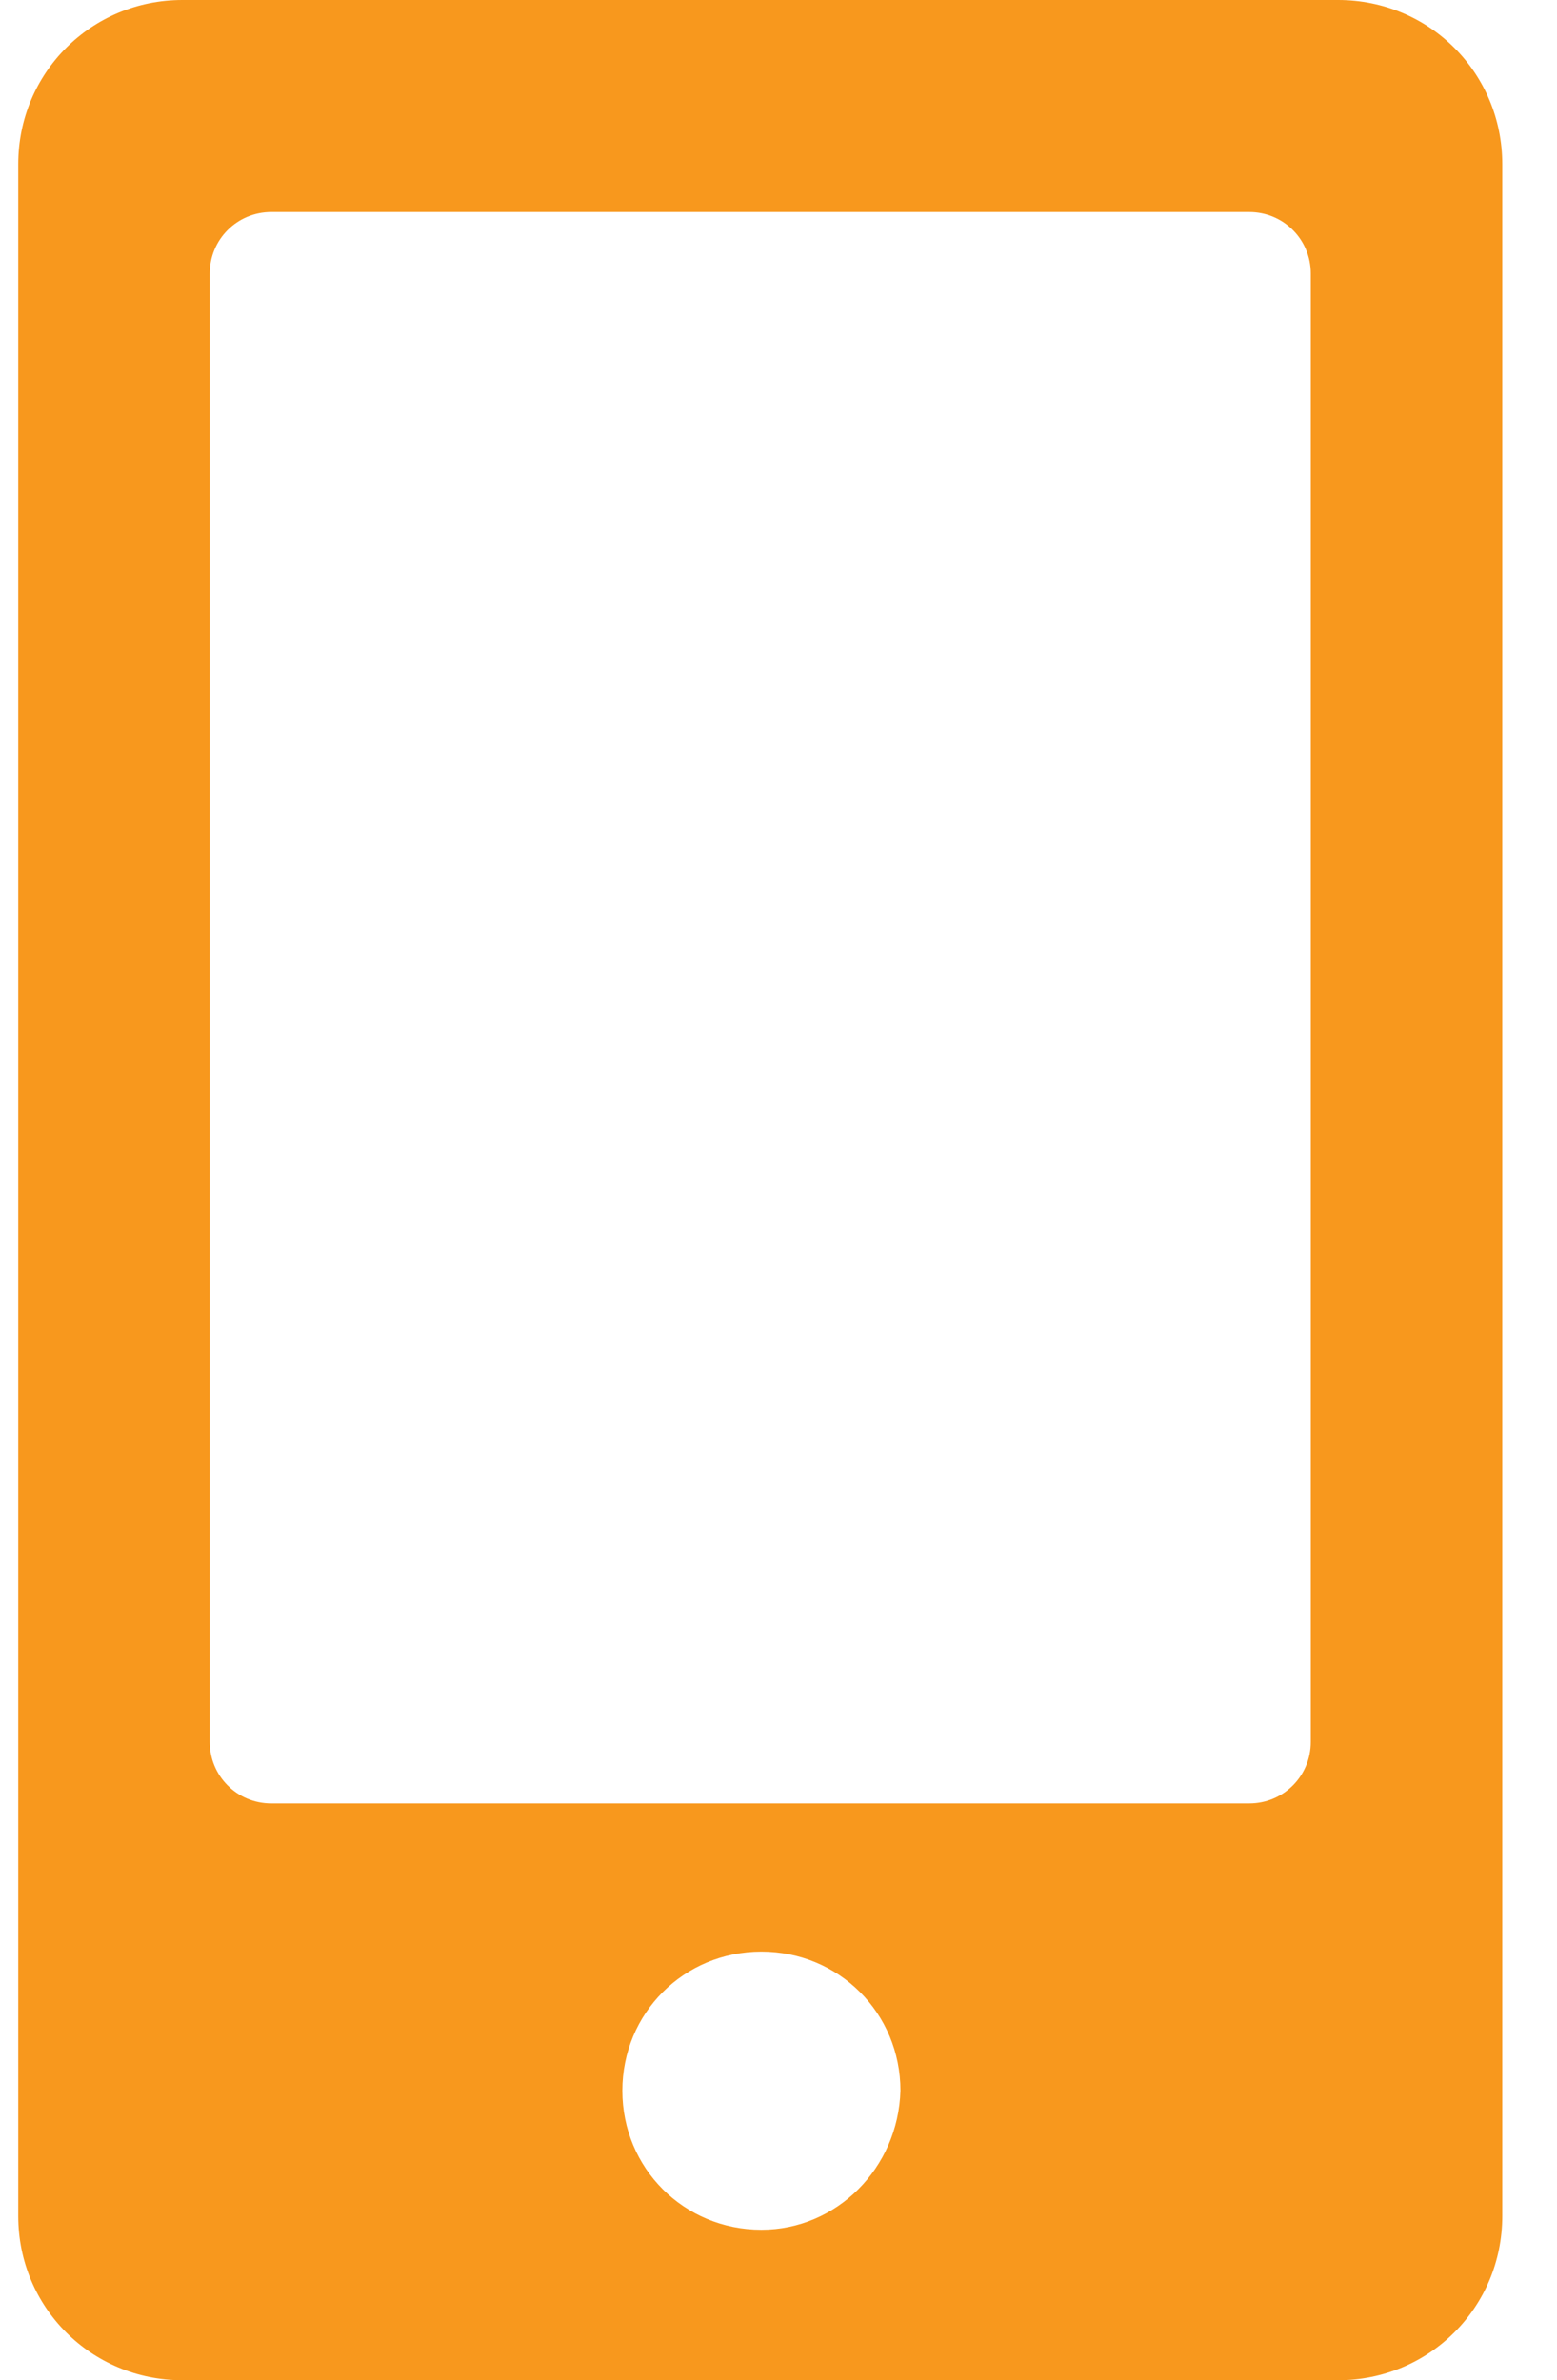 <?xml version="1.0" encoding="utf-8"?>
<!-- Generator: Adobe Illustrator 25.2.3, SVG Export Plug-In . SVG Version: 6.00 Build 0)  -->
<svg version="1.1" id="Layer_1" xmlns="http://www.w3.org/2000/svg" xmlns:xlink="http://www.w3.org/1999/xlink" x="0px" y="0px"
	 viewBox="0 0 68.3 104.4" style="enable-background:new 0 0 68.3 104.4;" xml:space="preserve">
<style type="text/css">
	.st0{fill:#F8981D;}
</style>
<path class="st0" d="M58.7,0H8C4,0,0.8,3.2,0.8,7.2v90c0,4,3.2,7.2,7.2,7.2h50.7c4,0,7.2-3.2,7.2-7.2v-90C65.9,3.2,62.7,0,58.7,0z
	 M33.4,97.8c-3.4,0-6.1-2.7-6.1-6.1c0-3.4,2.7-6.1,6.1-6.1c3.4,0,6.1,2.7,6.1,6.1C39.4,95.1,36.7,97.8,33.4,97.8z M57.5,76.4
	c0,1.5-1.2,2.7-2.7,2.7H11.9c-1.5,0-2.7-1.2-2.7-2.7V12c0-1.5,1.2-2.7,2.7-2.7h42.9c1.5,0,2.7,1.2,2.7,2.7V76.4z"/>
</svg>
